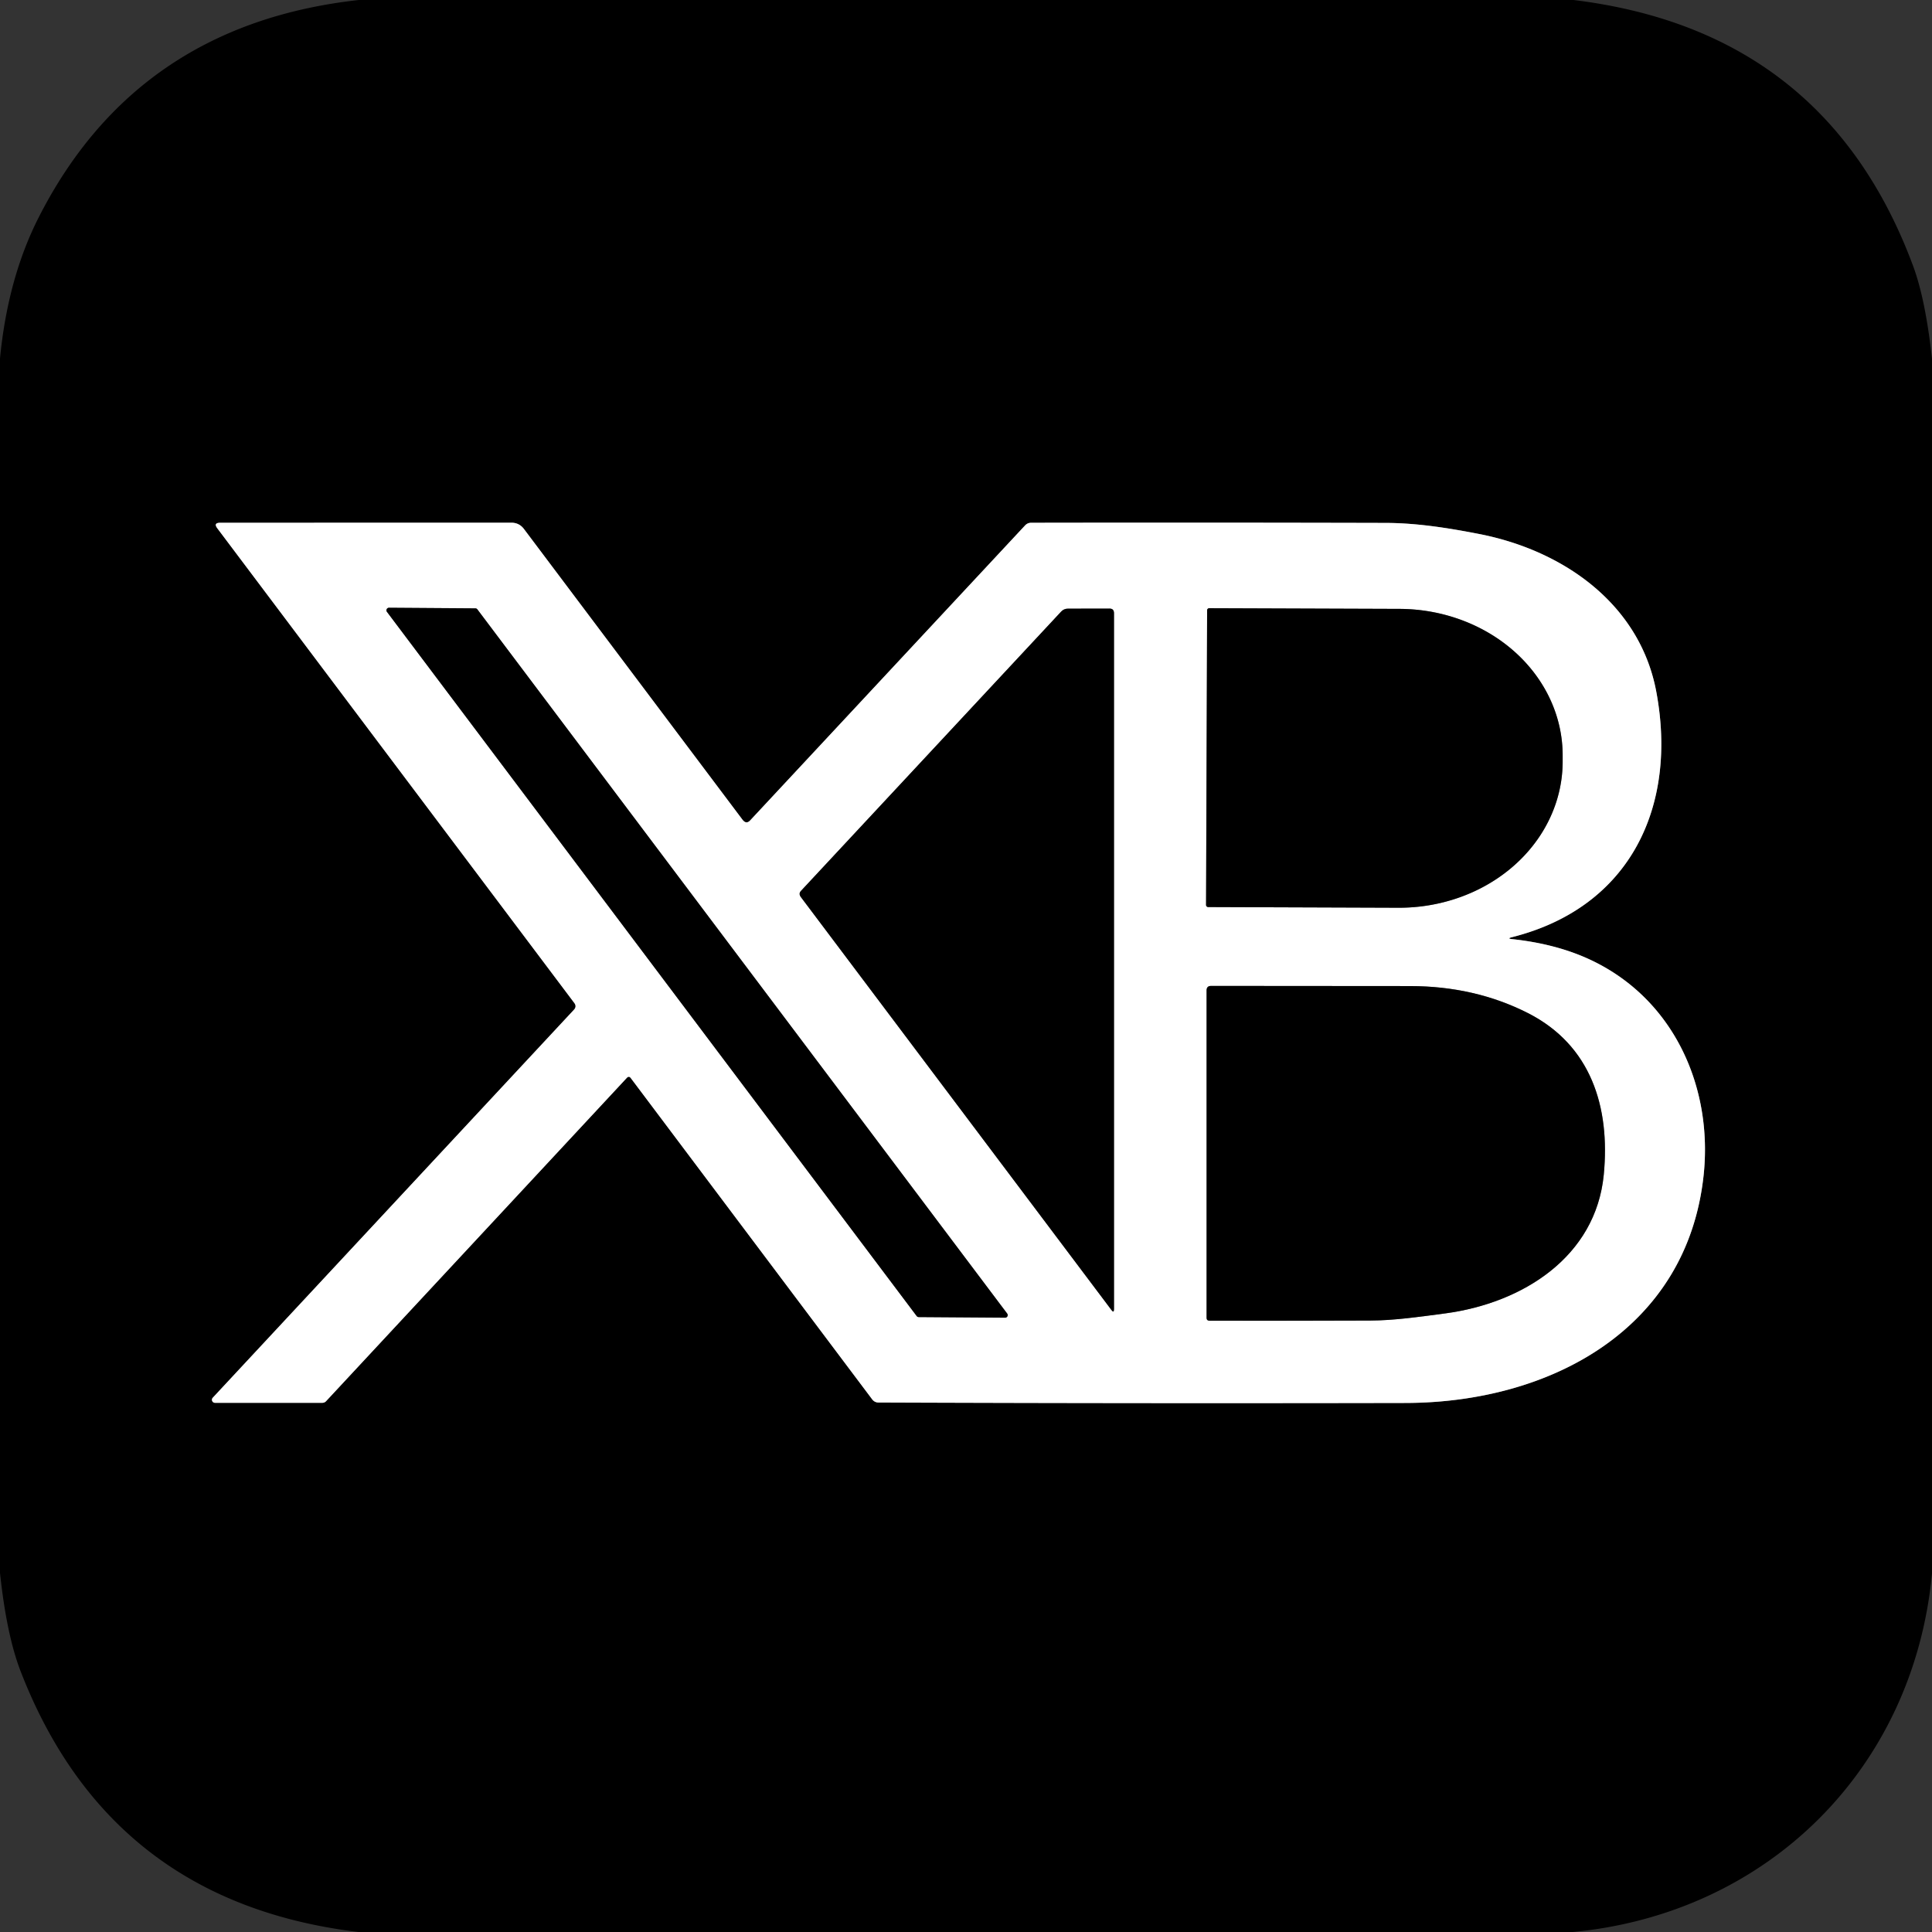 <?xml version="1.0" encoding="UTF-8" standalone="no"?>
<!DOCTYPE svg PUBLIC "-//W3C//DTD SVG 1.1//EN" "http://www.w3.org/Graphics/SVG/1.1/DTD/svg11.dtd">
<svg xmlns="http://www.w3.org/2000/svg" version="1.1" viewBox="0.00 0.00 256.00 256.00">
<rect x="0.00" y="0.00" width="256.00" height="256.00" fill="#333333" stroke="none"/>
<g stroke-width="2.00" fill="none" stroke-linecap="butt">
<path stroke="#808080" vector-effect="non-scaling-stroke" d="
  M 200.35 124.18
  C 216.06 120.22 222.32 106.82 219.46 91.62
  C 217.29 80.10 207.26 72.96 196.01 70.76
  C 192.02 69.98 187.79 69.30 183.63 69.29
  Q 160.03 69.23 136.64 69.27
  Q 136.16 69.27 135.83 69.62
  L 99.41 108.70
  Q 98.88 109.27 98.38 108.61
  L 69.43 70.10
  Q 68.80 69.26 67.75 69.26
  L 29.18 69.27
  Q 28.24 69.27 28.81 70.02
  L 76.10 132.90
  Q 76.45 133.37 76.05 133.80
  L 28.19 185.21
  A 0.40 0.40 0.0 0 0 28.48 185.88
  L 42.72 185.88
  A 0.68 0.65 -67.2 0 0 43.20 185.67
  L 83.05 142.83
  Q 83.34 142.52 83.59 142.86
  L 115.57 185.42
  Q 115.89 185.84 116.42 185.84
  Q 150.67 185.97 186.25 185.90
  C 205.41 185.86 223.57 176.14 225.74 155.71
  C 226.97 144.10 221.85 132.53 210.99 127.30
  Q 206.41 125.09 200.37 124.44
  Q 199.62 124.36 200.35 124.18"
/>
<path stroke="#808080" vector-effect="non-scaling-stroke" d="
  M 121.47 174.39
  A 0.34 0.34 0.0 0 0 121.74 174.52
  L 133.18 174.60
  A 0.34 0.34 0.0 0 0 133.46 174.06
  L 63.25 80.74
  A 0.34 0.34 0.0 0 0 62.98 80.61
  L 51.55 80.53
  A 0.34 0.34 0.0 0 0 51.27 81.07
  L 121.47 174.39"
/>
<path stroke="#808080" vector-effect="non-scaling-stroke" d="
  M 106.13 118.88
  L 147.27 173.58
  Q 147.61 174.04 147.61 173.46
  L 147.61 81.25
  Q 147.61 80.63 147.00 80.64
  L 141.51 80.65
  Q 140.96 80.65 140.59 81.06
  L 106.13 118.05
  Q 105.78 118.42 106.13 118.88"
/>
<path stroke="#808080" vector-effect="non-scaling-stroke" d="
  M 159.95 80.87
  L 159.81 119.91
  A 0.28 0.28 0.0 0 0 160.09 120.19
  L 185.30 120.28
  A 21.69 19.39 0.2 0 0 207.06 100.96
  L 207.06 100.14
  A 21.69 19.39 0.2 0 0 185.44 80.68
  L 160.23 80.59
  A 0.28 0.28 0.0 0 0 159.95 80.87"
/>
<path stroke="#808080" vector-effect="non-scaling-stroke" d="
  M 202.46 134.24
  Q 195.43 130.67 186.85 130.66
  Q 173.86 130.65 160.47 130.64
  Q 159.88 130.64 159.88 131.23
  L 159.88 174.62
  Q 159.88 174.99 160.26 175.00
  Q 171.54 175.02 181.54 174.98
  C 184.80 174.97 188.17 174.47 191.52 174.03
  C 201.76 172.66 211.46 166.54 212.51 155.63
  C 213.37 146.69 210.82 138.49 202.46 134.24"
/>
</g>
<path fill="#000000" d="
  M 47.54 0.00
  L 208.49 0.00
  Q 241.92 4.06 253.50 35.25
  Q 255.14 39.68 256.00 47.54
  L 256.00 208.49
  C 253.57 234.36 234.26 253.54 208.42 256.00
  L 47.50 256.00
  Q 14.60 252.05 2.75 221.50
  Q 0.88 216.69 0.00 208.42
  L 0.00 47.50
  Q 1.03 36.83 5.17 28.72
  Q 18.16 3.25 47.54 0.00
  Z
  M 200.35 124.18
  C 216.06 120.22 222.32 106.82 219.46 91.62
  C 217.29 80.10 207.26 72.96 196.01 70.76
  C 192.02 69.98 187.79 69.30 183.63 69.29
  Q 160.03 69.23 136.64 69.27
  Q 136.16 69.27 135.83 69.62
  L 99.41 108.70
  Q 98.88 109.27 98.38 108.61
  L 69.43 70.10
  Q 68.80 69.26 67.75 69.26
  L 29.18 69.27
  Q 28.24 69.27 28.81 70.02
  L 76.10 132.90
  Q 76.45 133.37 76.05 133.80
  L 28.19 185.21
  A 0.40 0.40 0.0 0 0 28.48 185.88
  L 42.72 185.88
  A 0.68 0.65 -67.2 0 0 43.20 185.67
  L 83.05 142.83
  Q 83.34 142.52 83.59 142.86
  L 115.57 185.42
  Q 115.89 185.84 116.42 185.84
  Q 150.67 185.97 186.25 185.90
  C 205.41 185.86 223.57 176.14 225.74 155.71
  C 226.97 144.10 221.85 132.53 210.99 127.30
  Q 206.41 125.09 200.37 124.44
  Q 199.62 124.36 200.35 124.18
  Z"
/>
<path fill="#ffffff" d="
  M 200.37 124.44
  Q 206.41 125.09 210.99 127.30
  C 221.85 132.53 226.97 144.10 225.74 155.71
  C 223.57 176.14 205.41 185.86 186.25 185.90
  Q 150.67 185.97 116.42 185.84
  Q 115.89 185.84 115.57 185.42
  L 83.59 142.86
  Q 83.34 142.52 83.05 142.83
  L 43.20 185.67
  A 0.68 0.65 -67.2 0 1 42.72 185.88
  L 28.48 185.88
  A 0.40 0.40 0.0 0 1 28.19 185.21
  L 76.05 133.80
  Q 76.45 133.37 76.10 132.90
  L 28.81 70.02
  Q 28.24 69.27 29.18 69.27
  L 67.75 69.26
  Q 68.80 69.26 69.43 70.10
  L 98.38 108.61
  Q 98.88 109.27 99.41 108.70
  L 135.83 69.62
  Q 136.16 69.27 136.64 69.27
  Q 160.03 69.23 183.63 69.29
  C 187.79 69.30 192.02 69.98 196.01 70.76
  C 207.26 72.96 217.29 80.10 219.46 91.62
  C 222.32 106.82 216.06 120.22 200.35 124.18
  Q 199.62 124.36 200.37 124.44
  Z
  M 121.47 174.39
  A 0.34 0.34 0.0 0 0 121.74 174.52
  L 133.18 174.60
  A 0.34 0.34 0.0 0 0 133.46 174.06
  L 63.25 80.74
  A 0.34 0.34 0.0 0 0 62.98 80.61
  L 51.55 80.53
  A 0.34 0.34 0.0 0 0 51.27 81.07
  L 121.47 174.39
  Z
  M 106.13 118.88
  L 147.27 173.58
  Q 147.61 174.04 147.61 173.46
  L 147.61 81.25
  Q 147.61 80.63 147.00 80.64
  L 141.51 80.65
  Q 140.96 80.65 140.59 81.06
  L 106.13 118.05
  Q 105.78 118.42 106.13 118.88
  Z
  M 159.95 80.87
  L 159.81 119.91
  A 0.28 0.28 0.0 0 0 160.09 120.19
  L 185.30 120.28
  A 21.69 19.39 0.2 0 0 207.06 100.96
  L 207.06 100.14
  A 21.69 19.39 0.2 0 0 185.44 80.68
  L 160.23 80.59
  A 0.28 0.28 0.0 0 0 159.95 80.87
  Z
  M 202.46 134.24
  Q 195.43 130.67 186.85 130.66
  Q 173.86 130.65 160.47 130.64
  Q 159.88 130.64 159.88 131.23
  L 159.88 174.62
  Q 159.88 174.99 160.26 175.00
  Q 171.54 175.02 181.54 174.98
  C 184.80 174.97 188.17 174.47 191.52 174.03
  C 201.76 172.66 211.46 166.54 212.51 155.63
  C 213.37 146.69 210.82 138.49 202.46 134.24
  Z"
/>
<path fill="#000000" d="
  M 121.47 174.39
  L 51.27 81.07
  A 0.34 0.34 0.0 0 1 51.55 80.53
  L 62.98 80.61
  A 0.34 0.34 0.0 0 1 63.25 80.74
  L 133.46 174.06
  A 0.34 0.34 0.0 0 1 133.18 174.60
  L 121.74 174.52
  A 0.34 0.34 0.0 0 1 121.47 174.39
  Z"
/>
<path fill="#000000" d="
  M 147.27 173.58
  L 106.13 118.88
  Q 105.78 118.42 106.13 118.05
  L 140.59 81.06
  Q 140.96 80.65 141.51 80.65
  L 147.00 80.64
  Q 147.61 80.63 147.61 81.25
  L 147.61 173.46
  Q 147.61 174.04 147.27 173.58
  Z"
/>
<path fill="#000000" d="
  M 159.95 80.87
  A 0.28 0.28 0.0 0 1 160.23 80.59
  L 185.44 80.68
  A 21.69 19.39 0.2 0 1 207.06 100.14
  L 207.06 100.96
  A 21.69 19.39 0.2 0 1 185.30 120.28
  L 160.09 120.19
  A 0.28 0.28 0.0 0 1 159.81 119.91
  L 159.95 80.87
  Z"
/>
<path fill="#000000" d="
  M 202.46 134.24
  C 210.82 138.49 213.37 146.69 212.51 155.63
  C 211.46 166.54 201.76 172.66 191.52 174.03
  C 188.17 174.47 184.80 174.97 181.54 174.98
  Q 171.54 175.02 160.26 175.00
  Q 159.88 174.99 159.88 174.62
  L 159.88 131.23
  Q 159.88 130.64 160.47 130.64
  Q 173.86 130.65 186.85 130.66
  Q 195.43 130.67 202.46 134.24
  Z"
/>
</svg>
